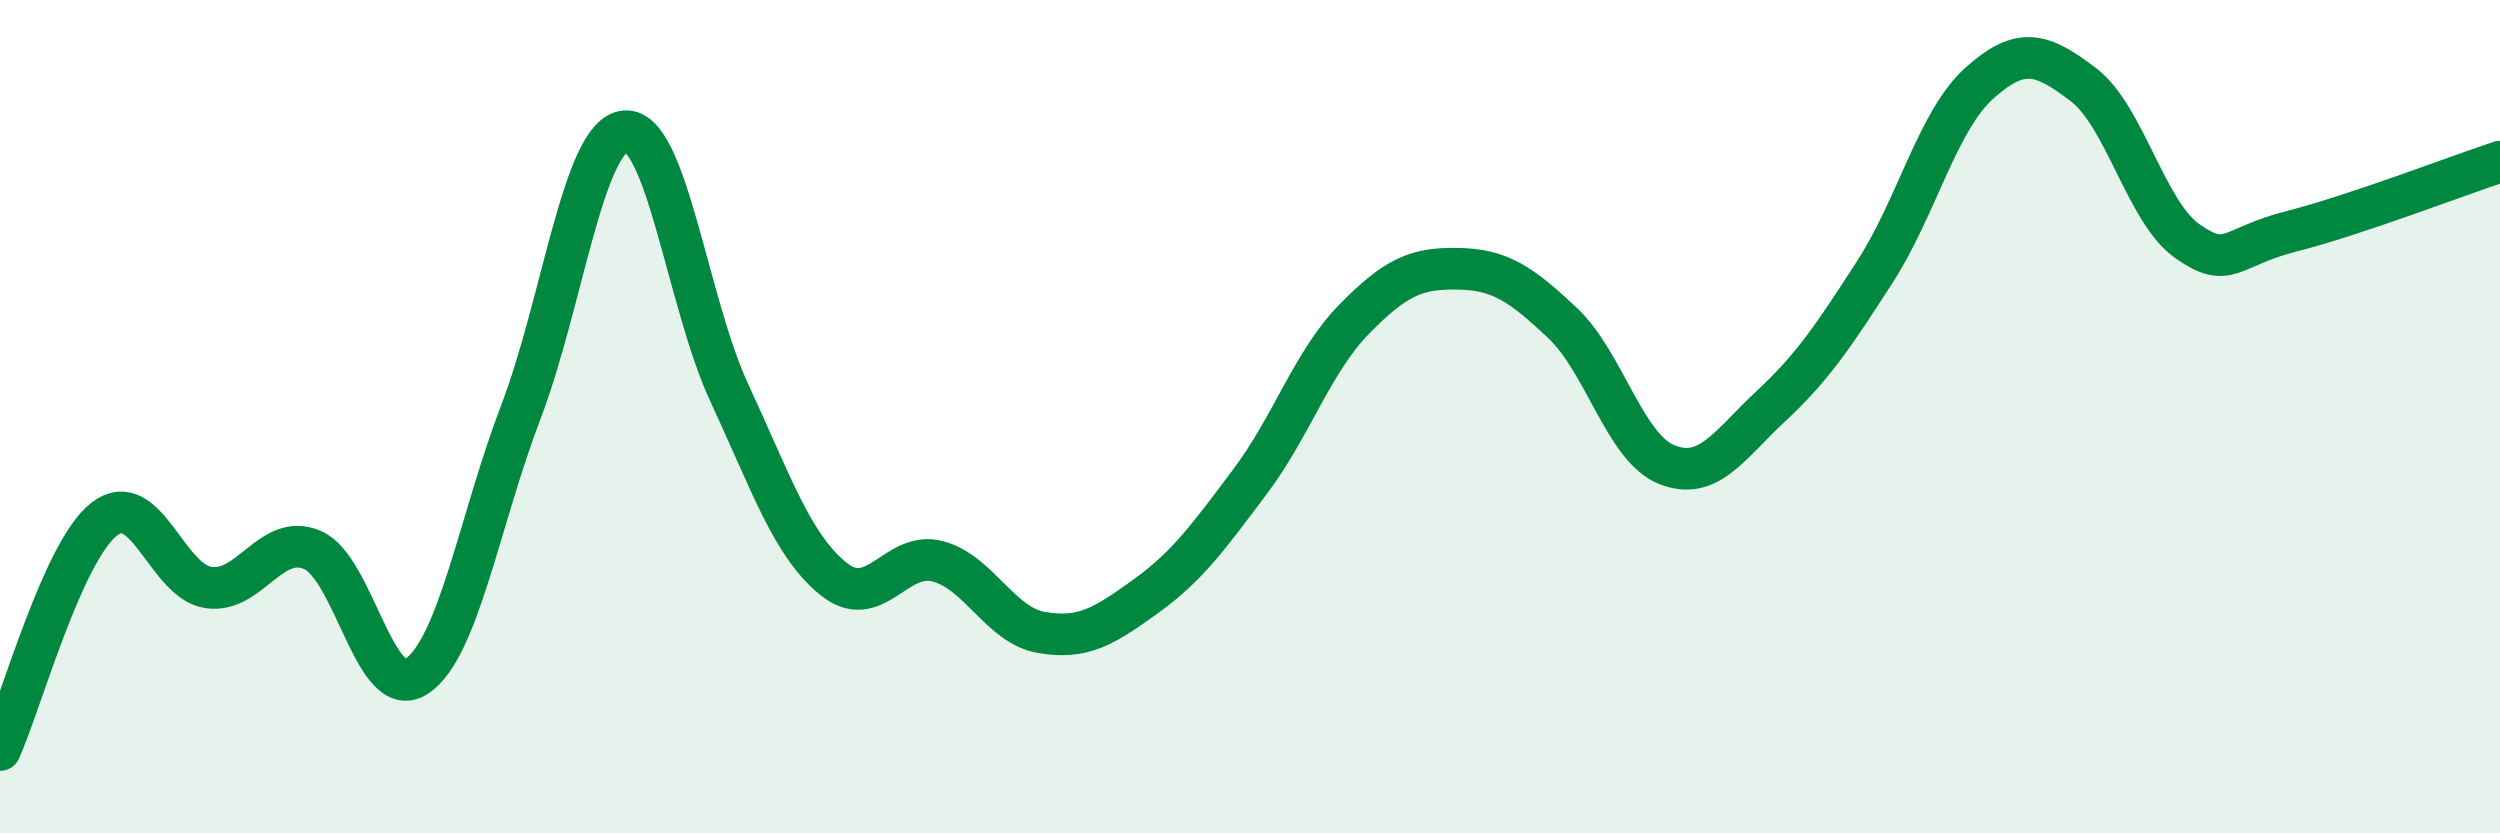 
    <svg width="60" height="20" viewBox="0 0 60 20" xmlns="http://www.w3.org/2000/svg">
      <path
        d="M 0,18 C 0.5,16.89 1.5,13.24 2.5,12.46 C 3.5,11.68 4,13.95 5,14.1 C 6,14.25 6.5,12.77 7.5,13.2 C 8.5,13.63 9,16.89 10,16.23 C 11,15.57 11.5,12.51 12.5,9.89 C 13.5,7.27 14,3.24 15,3.15 C 16,3.06 16.5,7.27 17.5,9.42 C 18.5,11.57 19,13.08 20,13.89 C 21,14.7 21.5,13.21 22.5,13.47 C 23.5,13.73 24,15.01 25,15.18 C 26,15.35 26.5,15.03 27.5,14.31 C 28.5,13.59 29,12.89 30,11.56 C 31,10.23 31.5,8.68 32.5,7.66 C 33.5,6.64 34,6.43 35,6.45 C 36,6.47 36.5,6.81 37.5,7.75 C 38.5,8.69 39,10.75 40,11.15 C 41,11.55 41.5,10.68 42.5,9.75 C 43.5,8.82 44,8.07 45,6.52 C 46,4.97 46.5,2.9 47.5,2 C 48.5,1.1 49,1.27 50,2.03 C 51,2.79 51.5,5.09 52.5,5.79 C 53.5,6.49 53.5,5.93 55,5.55 C 56.5,5.17 59,4.21 60,3.88L60 20L0 20Z"
        fill="#008740"
        opacity="0.1"
        stroke-linecap="round"
        stroke-linejoin="round"
      />
      <path
        d="M 0,18 C 0.5,16.89 1.5,13.24 2.5,12.46 C 3.5,11.68 4,13.95 5,14.1 C 6,14.25 6.5,12.77 7.5,13.2 C 8.5,13.63 9,16.89 10,16.23 C 11,15.57 11.5,12.51 12.5,9.89 C 13.5,7.27 14,3.24 15,3.15 C 16,3.06 16.5,7.27 17.5,9.42 C 18.5,11.57 19,13.08 20,13.89 C 21,14.7 21.5,13.21 22.5,13.47 C 23.5,13.73 24,15.01 25,15.18 C 26,15.35 26.5,15.03 27.5,14.31 C 28.5,13.59 29,12.89 30,11.56 C 31,10.23 31.5,8.68 32.5,7.66 C 33.5,6.64 34,6.43 35,6.45 C 36,6.47 36.5,6.81 37.5,7.75 C 38.5,8.69 39,10.75 40,11.15 C 41,11.55 41.5,10.68 42.5,9.75 C 43.5,8.82 44,8.07 45,6.52 C 46,4.97 46.5,2.9 47.5,2 C 48.5,1.1 49,1.27 50,2.03 C 51,2.79 51.5,5.09 52.5,5.79 C 53.5,6.49 53.5,5.93 55,5.55 C 56.5,5.17 59,4.21 60,3.88"
        stroke="#008740"
        stroke-width="1"
        fill="none"
        stroke-linecap="round"
        stroke-linejoin="round"
      />
    </svg>
  